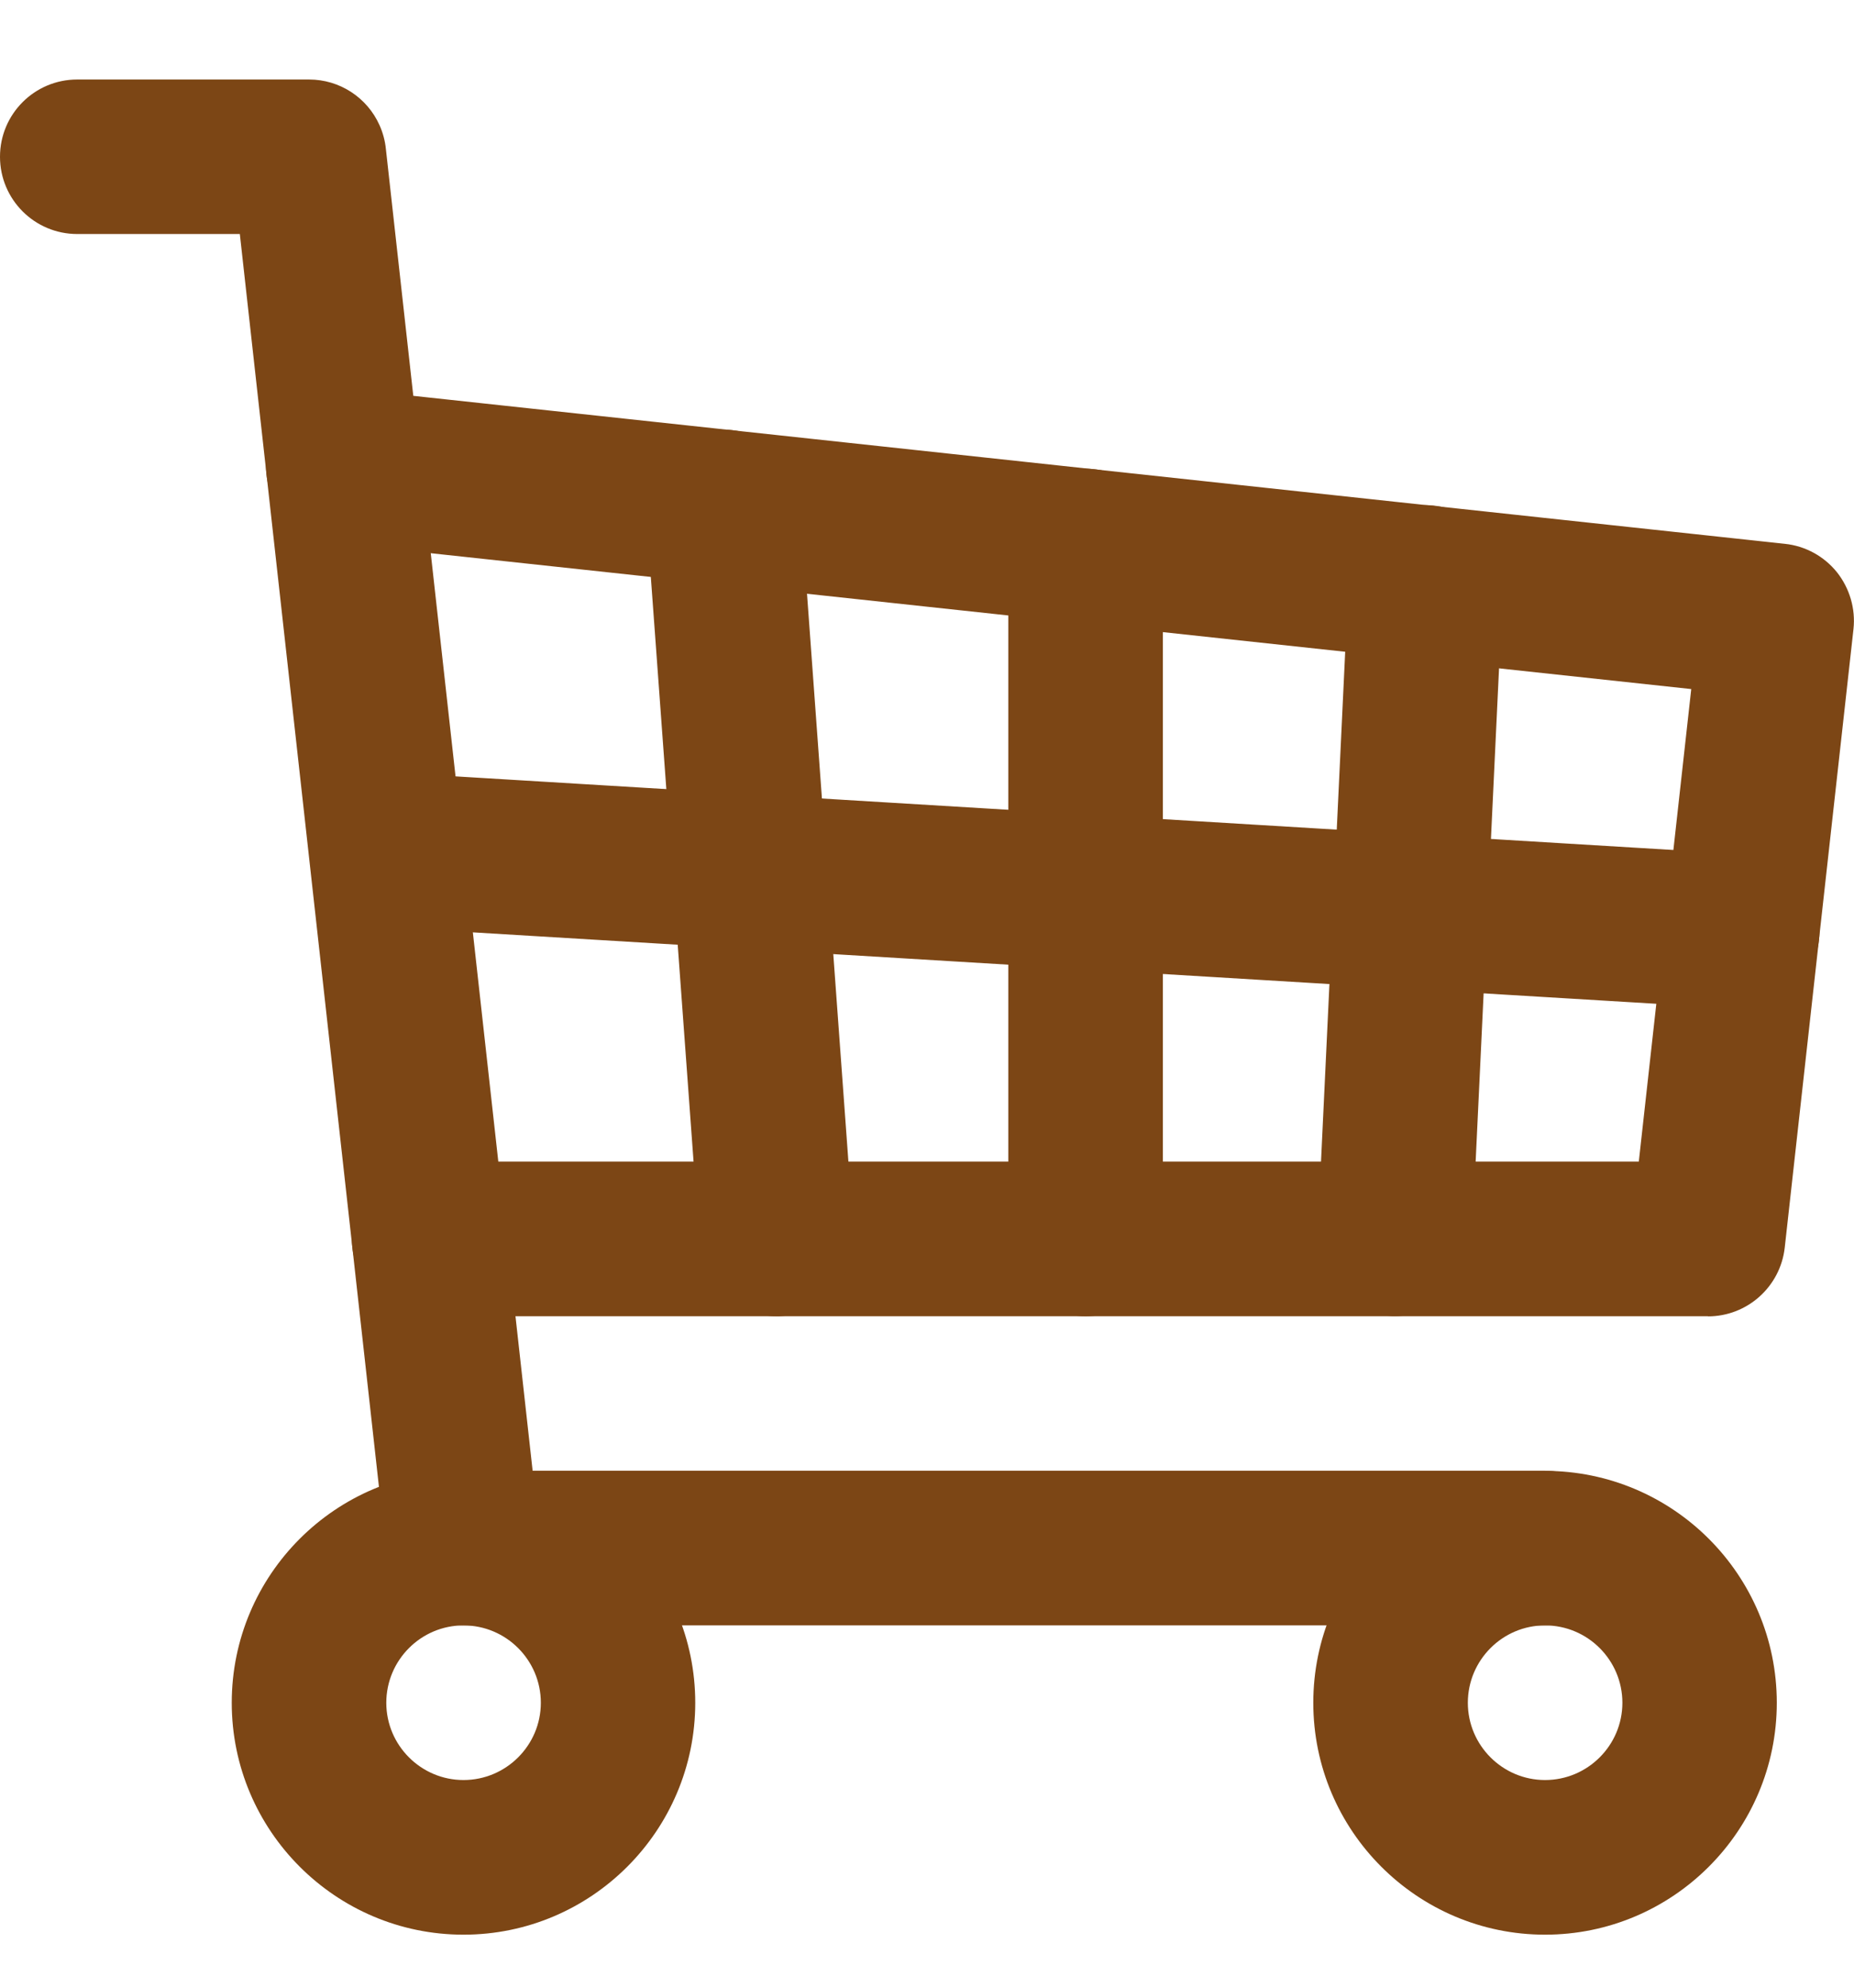<svg width="14" height="15" viewBox="0 0 14 15" fill="none" xmlns="http://www.w3.org/2000/svg">
<path d="M3.5 14.6C2.535 14.6 1.75 13.815 1.75 12.85C1.75 11.884 2.535 11.1 3.5 11.1C4.465 11.1 5.25 11.884 5.25 12.85C5.25 13.815 4.465 14.6 3.5 14.6ZM3.5 12.266C3.179 12.266 2.917 12.528 2.917 12.85C2.917 13.171 3.179 13.433 3.5 13.433C3.822 13.433 4.084 13.171 4.084 12.85C4.084 12.528 3.822 12.266 3.5 12.266Z" fill="#7C4615"/>
<path d="M11.667 14.6C10.702 14.6 9.917 13.815 9.917 12.85C9.917 11.884 10.702 11.1 11.667 11.1C12.632 11.1 13.417 11.884 13.417 12.85C13.417 13.815 12.632 14.6 11.667 14.6ZM11.667 12.266C11.346 12.266 11.084 12.528 11.084 12.85C11.084 13.171 11.346 13.433 11.667 13.433C11.989 13.433 12.251 13.171 12.251 12.85C12.251 12.528 11.989 12.266 11.667 12.266Z" fill="#7C4615"/>
<path d="M11.667 12.266H3.5C3.202 12.266 2.953 12.043 2.92 11.747L1.811 1.766H0.583C0.261 1.766 0 1.505 0 1.183C0 0.861 0.261 0.6 0.583 0.6H2.334C2.564 0.6 2.772 0.735 2.866 0.945C2.892 1.003 2.908 1.064 2.914 1.125C2.938 1.339 3.79 9.012 4.022 11.099H11.667C11.989 11.099 12.251 11.36 12.251 11.682C12.251 12.004 11.989 12.266 11.667 12.266V12.266Z" fill="#7C4615"/>
<path d="M12.898 9.933H3.24C2.918 9.933 2.657 9.672 2.657 9.35C2.657 9.028 2.918 8.766 3.24 8.766H12.375L12.771 5.2L2.53 4.097C2.209 4.062 1.977 3.774 2.012 3.454C2.047 3.134 2.334 2.903 2.655 2.937L13.478 4.104C13.633 4.12 13.774 4.198 13.871 4.318C13.967 4.439 14.013 4.594 13.996 4.748L13.477 9.415C13.444 9.71 13.194 9.934 12.897 9.934L12.898 9.933Z" fill="#7C4615"/>
<path d="M13.156 7.614C13.144 7.614 13.132 7.614 13.12 7.612L3.205 7.014C2.884 6.994 2.639 6.718 2.658 6.396C2.678 6.074 2.954 5.829 3.276 5.849L13.191 6.448C13.513 6.467 13.758 6.743 13.738 7.065C13.719 7.375 13.463 7.614 13.157 7.614H13.156Z" fill="#7C4615"/>
<path d="M8.198 9.933C7.875 9.933 7.614 9.672 7.614 9.35V4.12C7.614 3.798 7.875 3.537 8.198 3.537C8.52 3.537 8.781 3.798 8.781 4.12V9.35C8.781 9.672 8.52 9.933 8.198 9.933Z" fill="#7C4615"/>
<path d="M5.864 9.933C5.561 9.933 5.305 9.699 5.283 9.392L4.879 3.868C4.856 3.546 5.097 3.267 5.419 3.244C5.74 3.22 6.02 3.462 6.043 3.783L6.446 9.307C6.47 9.629 6.228 9.908 5.907 9.931C5.893 9.933 5.878 9.933 5.864 9.933V9.933Z" fill="#7C4615"/>
<path d="M10.532 9.932C10.523 9.932 10.513 9.932 10.504 9.931C10.182 9.915 9.933 9.643 9.949 9.32L10.184 4.368C10.199 4.056 10.457 3.812 10.766 3.812C10.775 3.812 10.785 3.812 10.794 3.813C11.116 3.829 11.365 4.102 11.349 4.424L11.114 9.376C11.099 9.689 10.841 9.932 10.532 9.932Z" fill="#7C4615"/>
</svg>
